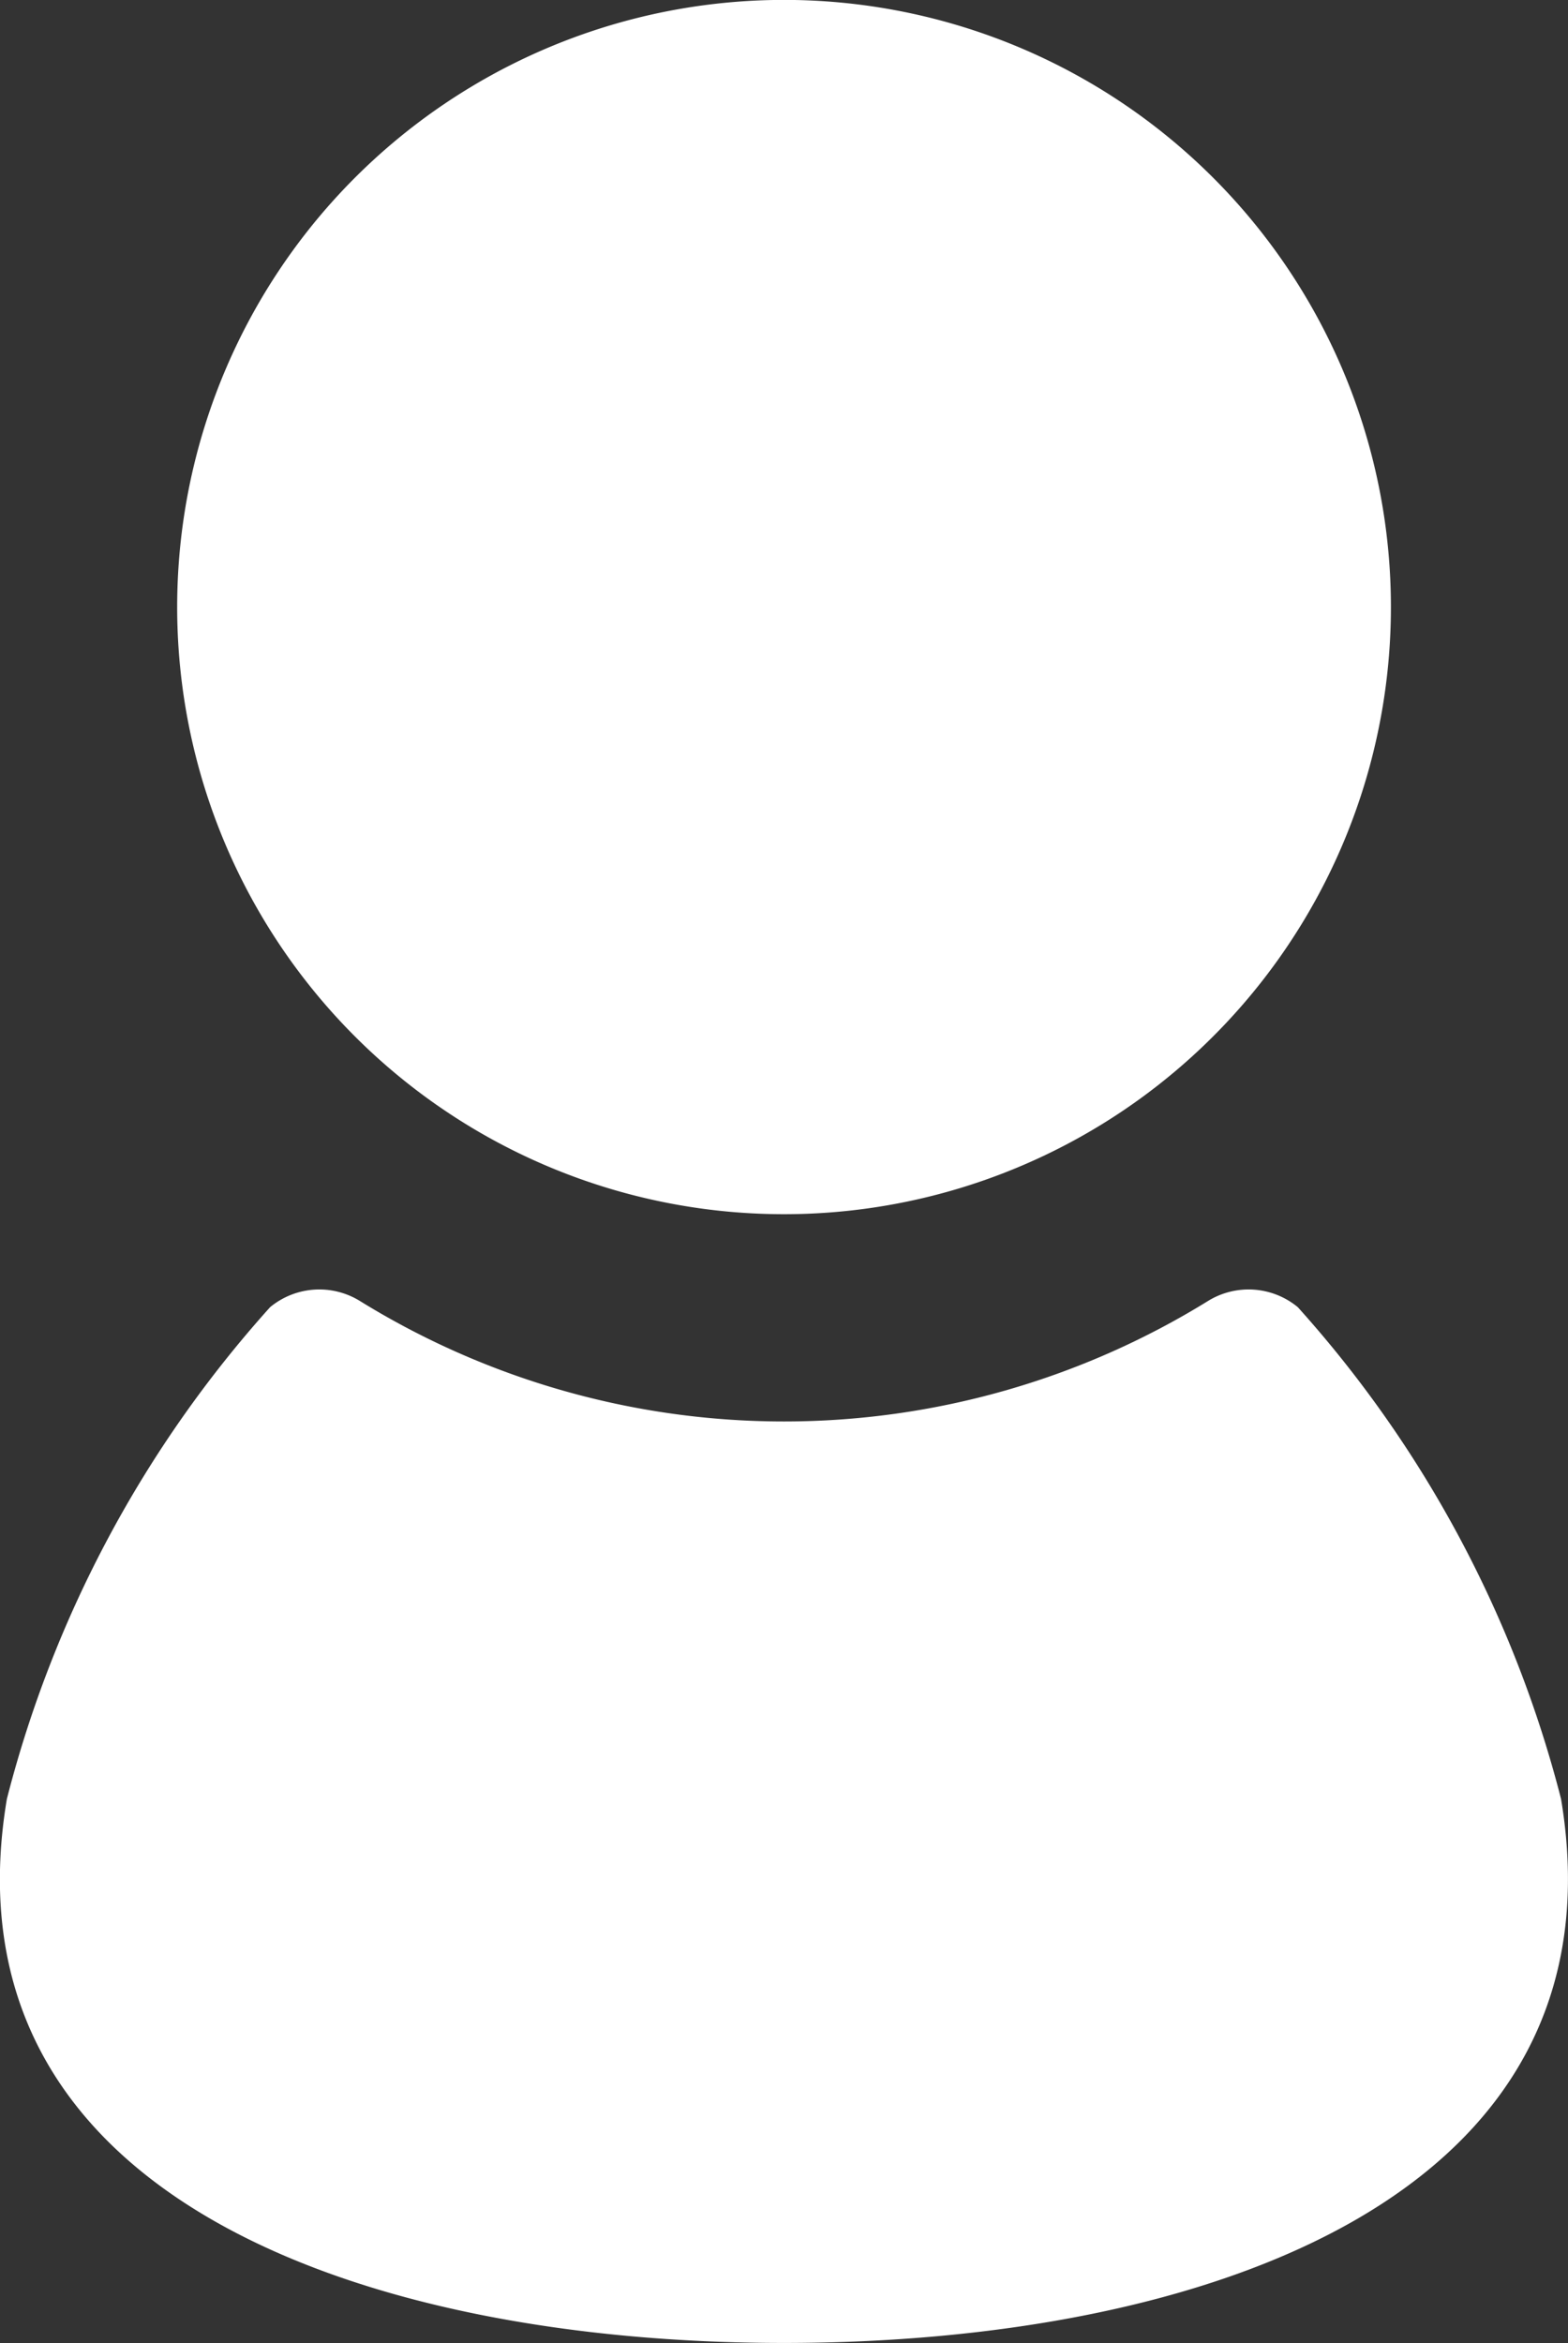 <svg xmlns="http://www.w3.org/2000/svg" width="18.745" height="28" viewBox="0 0 18.745 28">
  <rect x="0" y="0" width="18.745" height="28" fill="#333333" stroke="none"/>
  <g id="グループ_35773" data-name="グループ 35773" transform="translate(-1124.001 -20)">
    <path id="パス_363" data-name="パス 363" d="M103.279,287.845a13.955,13.955,0,0,0-3.147-5.877.924.924,0,0,0-1.067-.078,9.645,9.645,0,0,1-10.152,0,.924.924,0,0,0-1.067.078,13.957,13.957,0,0,0-3.147,5.877c-.8,4.776,4.307,6.5,9.29,6.5S104.075,292.622,103.279,287.845Z" transform="translate(1039.384 -246.348)" fill="#fff"/>
    <path id="パス_362" data-name="パス 362" d="M130.611,14.509a7.255,7.255,0,1,0-7.254-7.255A7.254,7.254,0,0,0,130.611,14.509Z" transform="translate(1002.762 20)" fill="#fff"/>
  </g>
</svg>
